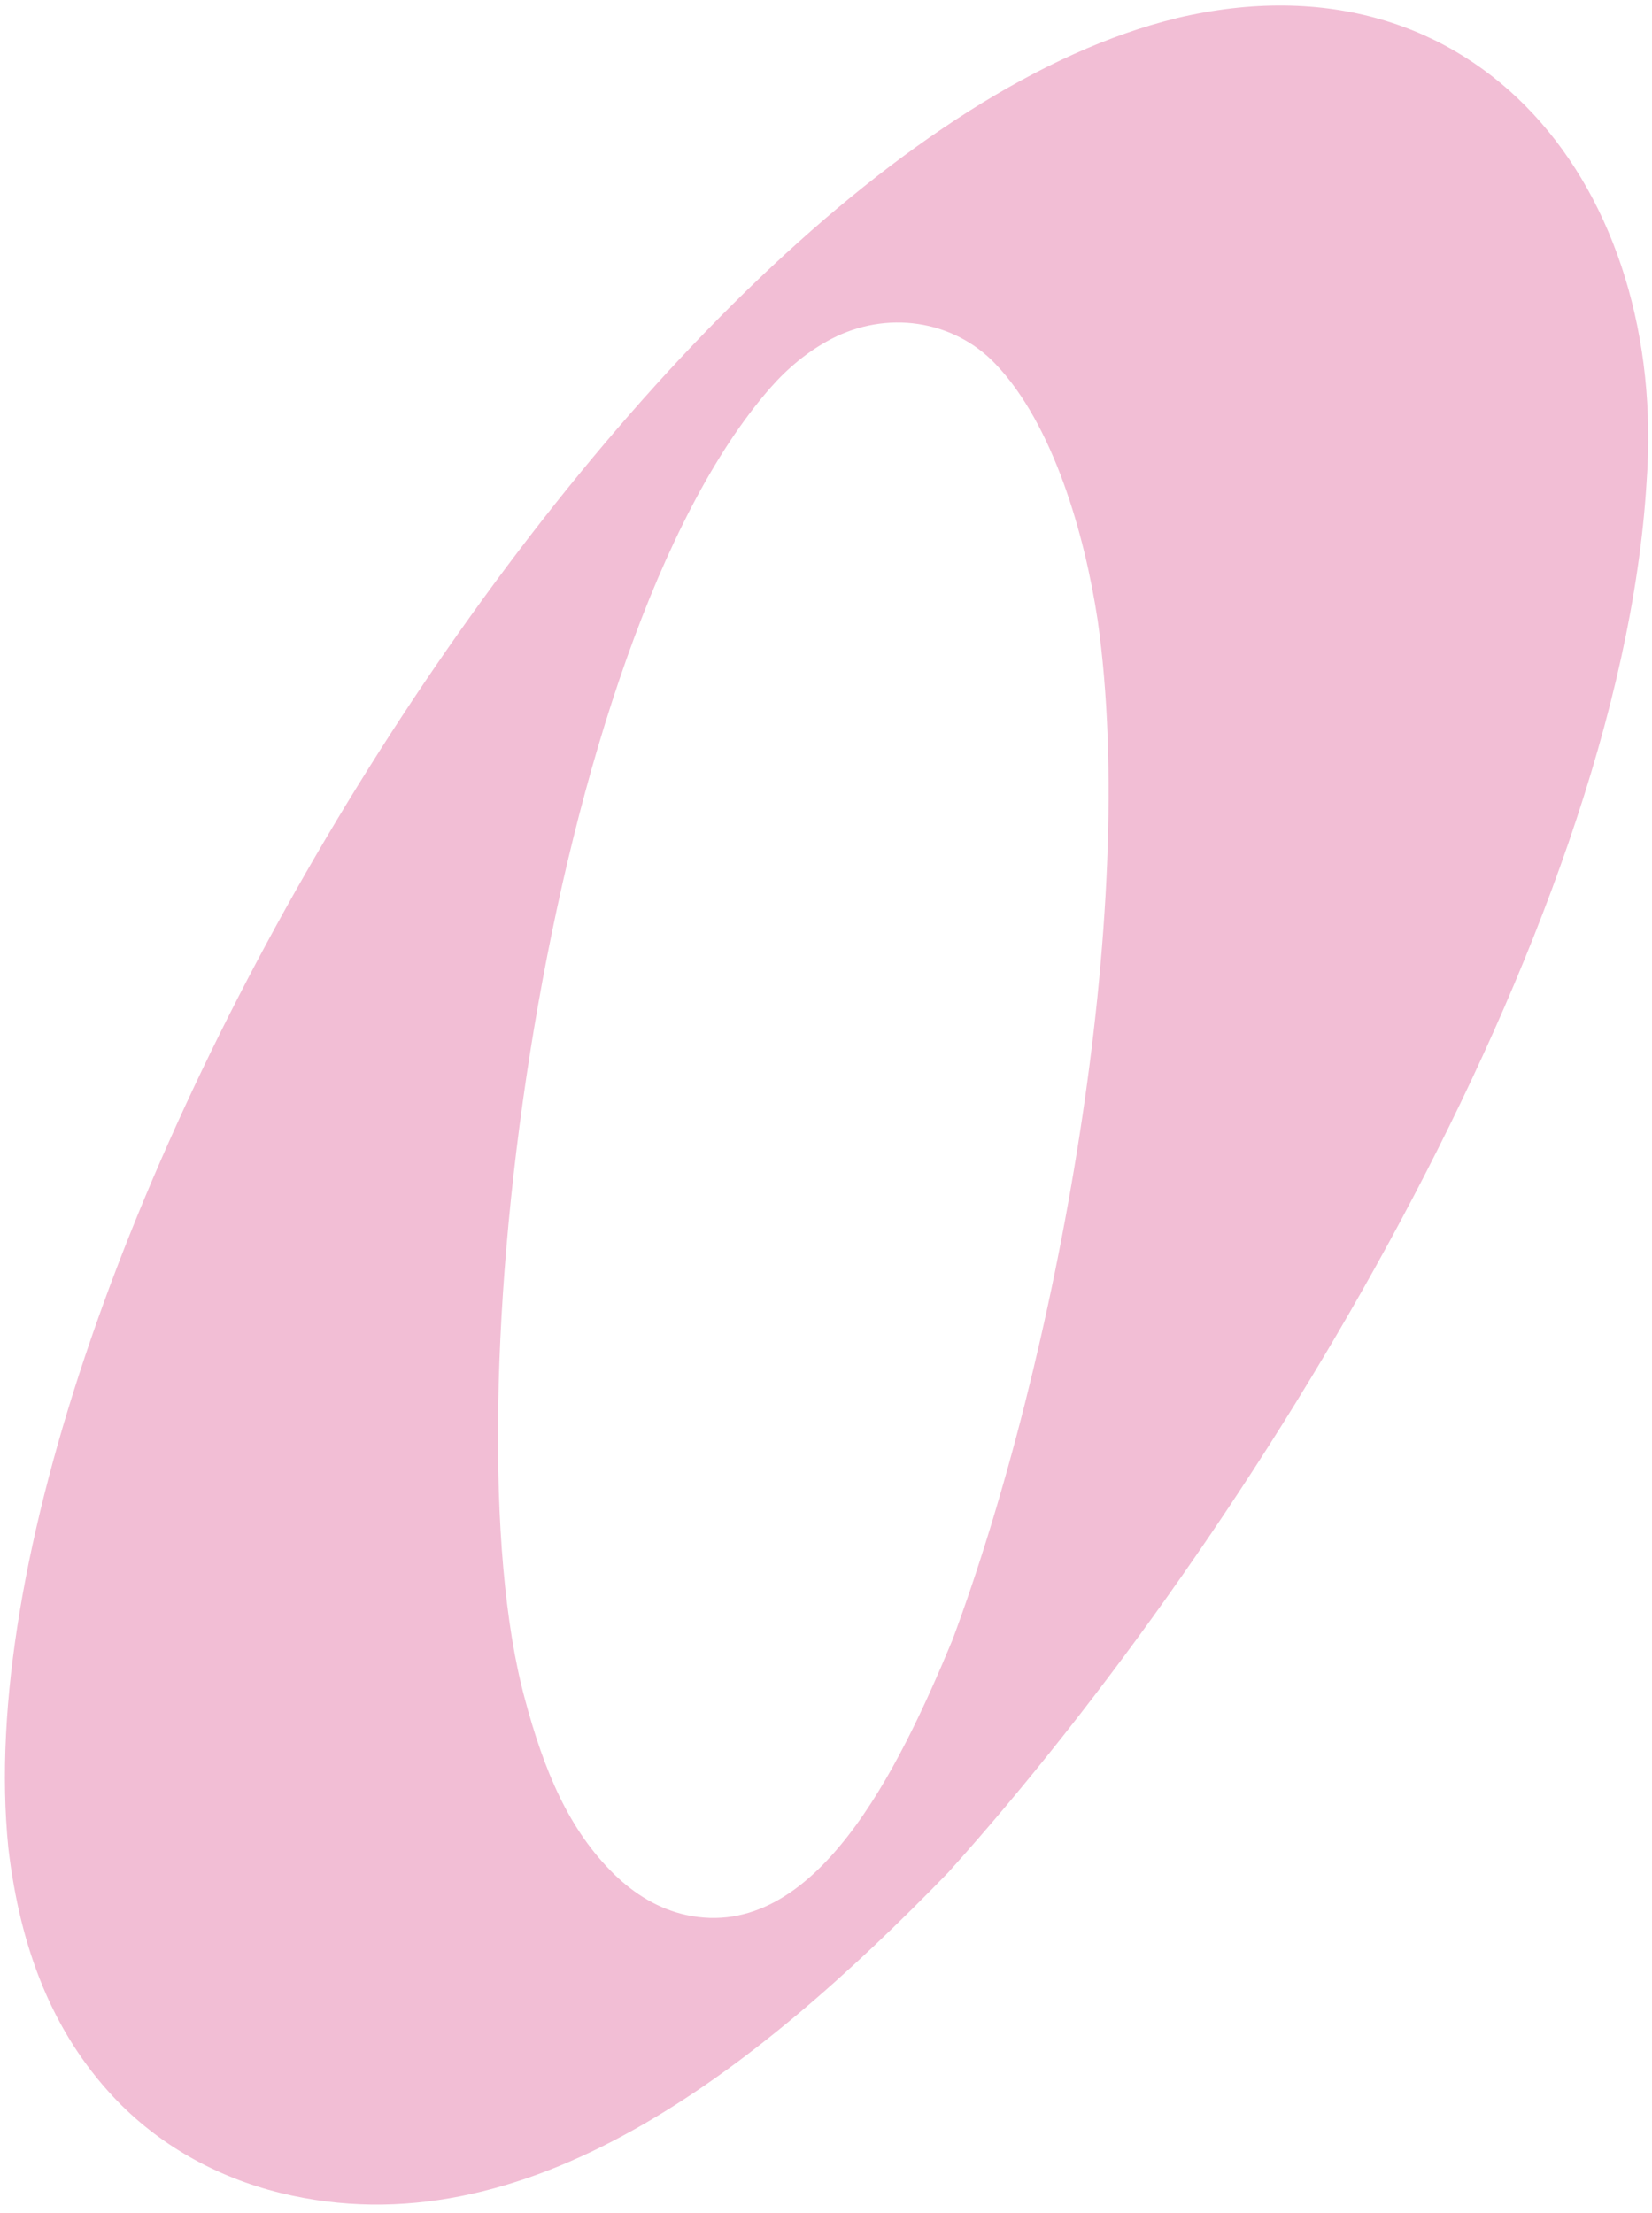 <?xml version="1.0" encoding="UTF-8"?>
<svg xmlns="http://www.w3.org/2000/svg" width="168" height="225" viewBox="0 0 168 225" fill="none">
  <path d="M119.616 1.861C64.914 15.143 -5.017 129.764 0.846 187.845C2.058 198.248 5.422 206.652 11.518 213.17C16.082 218.048 22.024 221.353 28.513 222.946C53.396 229.058 76.813 210.57 96.432 190.364C127.337 156.029 164.631 94.949 167.443 49.098C169.661 19.475 150.501 -5.49 119.609 1.854L119.616 1.861ZM96.865 166.712C91.389 179.921 82.875 197.521 69.784 194.689C67.006 194.089 64.528 192.563 62.489 190.577C57.872 186.085 55.334 180.081 53.349 172.623C45.321 142.887 55.581 65.413 78.332 39.441C80.077 37.449 82.129 35.729 84.474 34.496C84.501 34.483 84.534 34.463 84.561 34.45C90.117 31.551 96.905 32.464 101.236 37.002C107.118 43.16 110.303 54.31 111.628 63.06C115.845 92.75 107.431 138.308 96.865 166.712Z" fill="#F2BED5"></path>
</svg>
